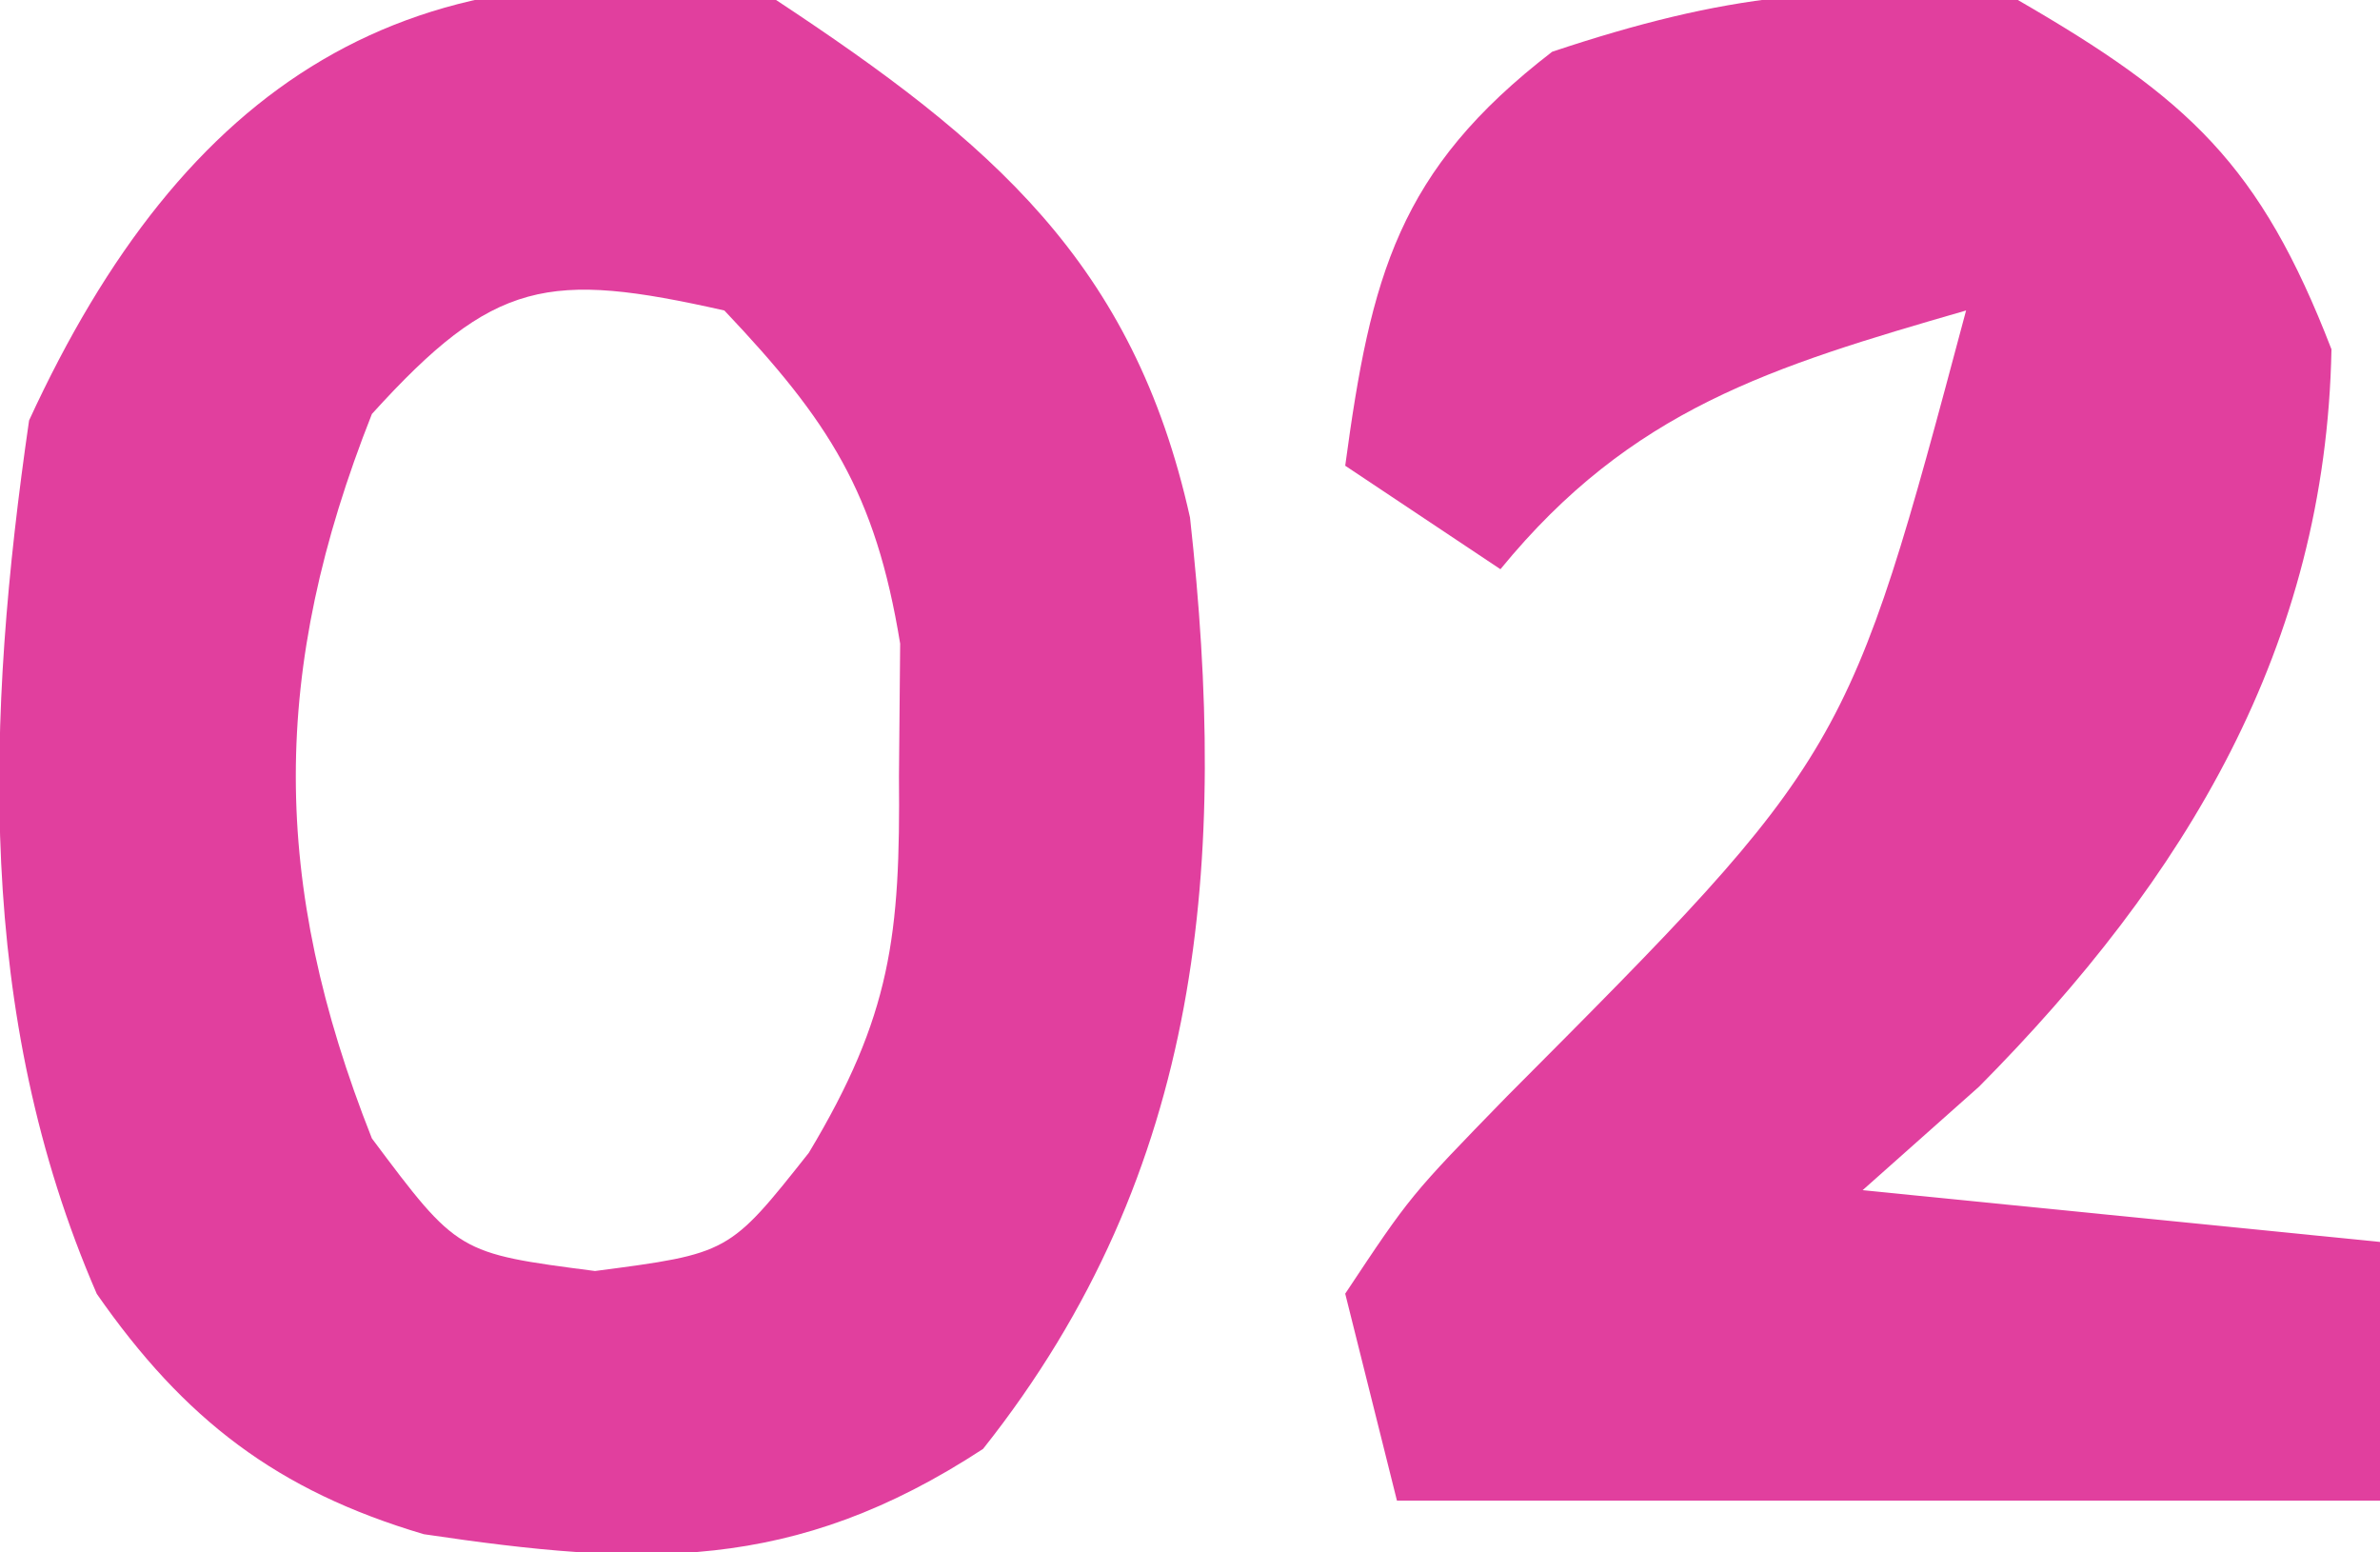 <svg xmlns="http://www.w3.org/2000/svg" width="46" height="30"><path d="M0 0 C4.16 2.747 6.905 5.073 8 10 C8.734 16.629 8.278 22.612 4 28 C0.327 30.403 -2.583 30.275 -6.809 29.648 C-9.641 28.81 -11.437 27.434 -13.129 25.004 C-15.481 19.592 -15.269 13.853 -14.438 8.125 C-11.456 1.644 -7.107 -1.269 0 0 Z M-7.812 8 C-9.773 12.953 -9.773 17.047 -7.812 22 C-6.152 24.218 -6.152 24.218 -3.5 24.562 C-0.908 24.223 -0.908 24.223 0.633 22.277 C2.226 19.623 2.403 18.074 2.375 15 C2.383 14.154 2.39 13.309 2.398 12.438 C1.921 9.518 1.022 8.134 -1 6 C-4.405 5.234 -5.447 5.39 -7.812 8 Z " fill="#E13F9E" transform="translate(15,0)"></path><path d="M0 0 C3.303 1.908 4.684 3.182 6.062 6.75 C5.952 12.496 3.248 16.968 -0.75 21 C-1.492 21.66 -2.235 22.32 -3 23 C0.3 23.33 3.6 23.66 7 24 C7 25.65 7 27.3 7 29 C0.73 29 -5.54 29 -12 29 C-12.33 27.68 -12.66 26.36 -13 25 C-11.742 23.105 -11.742 23.105 -9.875 21.188 C-3.29 14.579 -3.29 14.579 -1 6 C-4.775 7.091 -7.47 7.908 -10 11 C-10.99 10.34 -11.98 9.68 -13 9 C-12.505 5.335 -11.979 3.292 -9 1 C-5.667 -0.111 -3.495 -0.35 0 0 Z " fill="#E13F9E" transform="translate(39,0)"></path></svg>